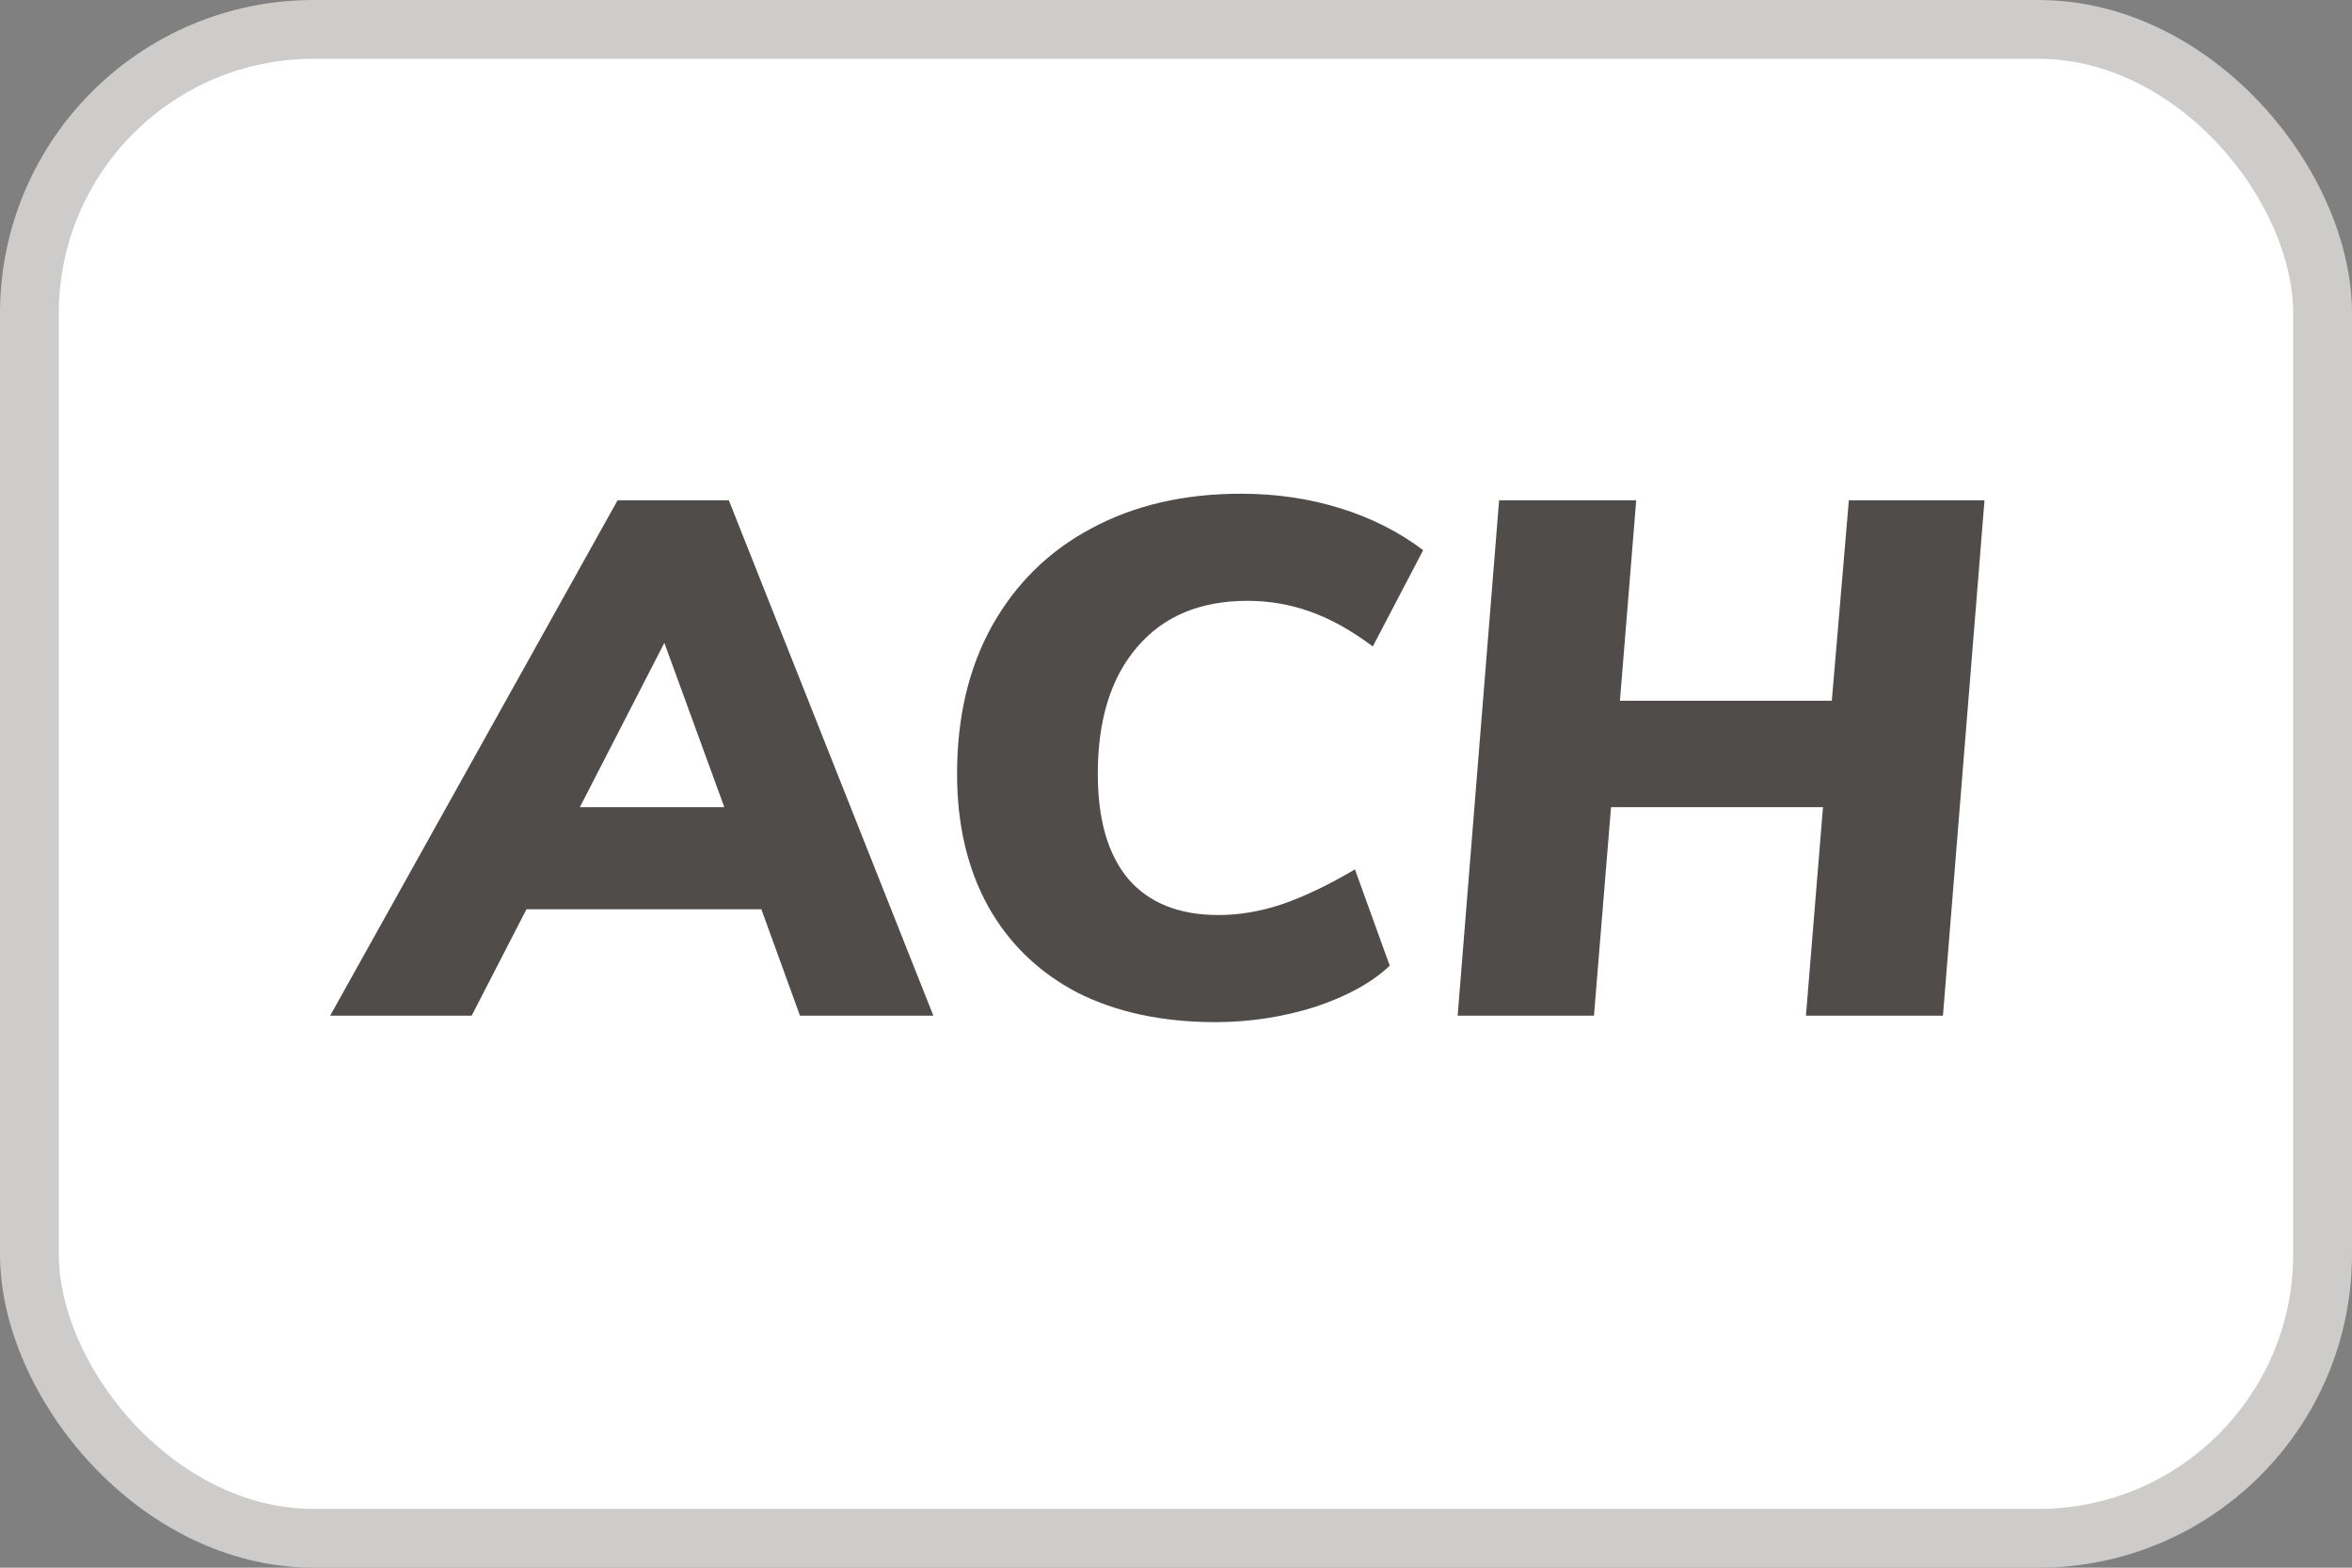 <svg width="24" height="16" viewBox="0 0 24 16" fill="none" xmlns="http://www.w3.org/2000/svg">
<rect x="0" y="0" width="24" height="16" fill="#808080" stroke="none"/>
<rect x="0.3" y="0.3" width="23.4" height="15.4" rx="2.9" fill="white" stroke="#CECCCA" stroke-width="0.6"/>
<path d="M7.769 9.28H5.372L4.813 10.366H3.369L6.302 5.106H7.437L9.524 10.366H8.163L7.769 9.28ZM7.391 8.238L6.779 6.561L5.917 8.238H7.391ZM12.405 10.432C11.86 10.432 11.389 10.331 10.991 10.129C10.597 9.922 10.295 9.629 10.083 9.25C9.871 8.866 9.766 8.415 9.766 7.898C9.766 7.322 9.884 6.819 10.121 6.391C10.363 5.958 10.701 5.625 11.134 5.394C11.573 5.157 12.082 5.039 12.662 5.039C13.02 5.039 13.357 5.088 13.675 5.187C13.992 5.285 14.275 5.428 14.522 5.615L14.008 6.598C13.791 6.435 13.579 6.317 13.372 6.243C13.166 6.169 12.951 6.132 12.73 6.132C12.246 6.132 11.87 6.29 11.603 6.605C11.336 6.915 11.202 7.346 11.202 7.898C11.202 8.366 11.306 8.723 11.512 8.969C11.724 9.216 12.031 9.339 12.435 9.339C12.646 9.339 12.863 9.302 13.085 9.228C13.312 9.149 13.559 9.031 13.826 8.873L14.181 9.856C14 10.028 13.745 10.168 13.418 10.277C13.09 10.38 12.752 10.432 12.405 10.432ZM20.25 5.106L19.826 10.366H18.428L18.602 8.238H16.439L16.265 10.366H14.874L15.297 5.106H16.696L16.53 7.152H18.692L18.866 5.106H20.25Z" fill="#504C49"/>
</svg>
